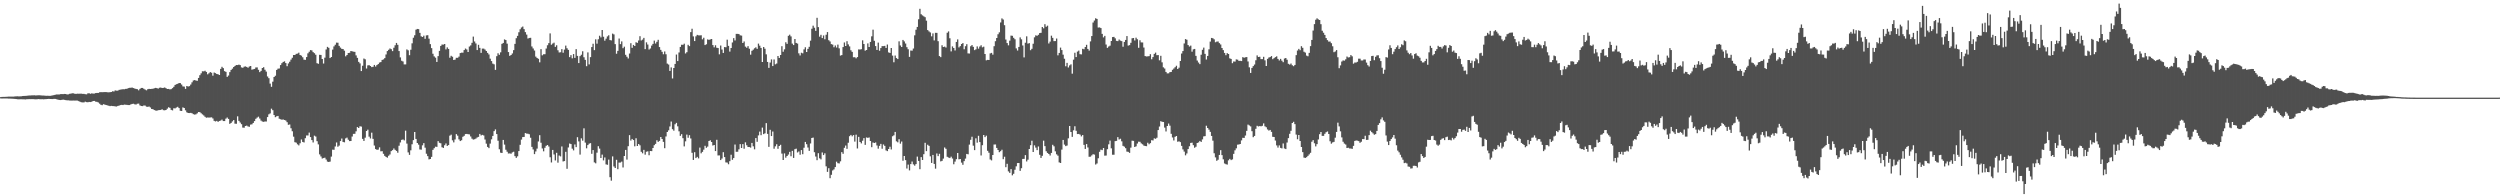 <svg xmlns="http://www.w3.org/2000/svg" width="1920" height="150"><path fill="#4f4f4f" d="M0 74.595h1v1H0zM1 74.423h1v1.241H1zM2 74.375h1v1.231H2zM3 74.398h1v1.206H3zM4 74.366h1v1.241H4zM5 74.306h1v1.337H5zM6 74.208h1v1.527H6zM7 74.21h1v1.518H7zM8 74.203h1v1.552H8zM9 74.167h1v1.664H9zM10 74.194h1v1.68H10zM11 74.048h1v1.95H11zM12 73.977h1v2.108H12zM13 73.956h1v2.257H13zM14 74.014h1v2.25H14zM15 73.977h1v2.271H15zM16 73.94h1v2.291H16zM17 73.741h1v2.527H17zM18 73.659h1v2.648H18zM19 73.643h1v2.724H19zM20 73.583h1v2.669H20zM21 73.437h1v2.731H21zM22 73.315h1v2.802H22zM23 73.297h1v2.863H23zM24 73.19h1v2.966H24zM25 73.238h1v2.918H25zM26 73.178h1v3.053H26zM27 73.304h1v2.98H27zM28 73.238h1v2.982H28zM29 73.185h1v2.905H29zM30 73.169h1v2.992H30zM31 73.281h1v2.934H31zM32 73.384h1v2.781H32zM33 73.363h1v2.932H33zM34 73.492h1v2.717H34zM35 73.583h1v2.545H35zM36 73.547h1v2.467H36zM37 73.588h1v2.321H37zM38 73.643h1v2.374H38zM39 73.439h1v2.618H39zM40 73.27h1v2.811H40zM41 73.011h1v2.93H41zM42 72.768h1v3.202H42zM43 72.544h1v3.708H43zM44 72.56h1v3.983H44zM45 72.556h1v4.173H45zM46 72.279h1v4.587H46zM47 72.231h1v4.479H47zM48 72.274h1v4.227H48zM49 72.148h1v4.534H49zM50 72.171h1v4.754H50zM51 72.549h1v4.491H51zM52 72.441h1v4.614H52zM53 72.057h1v5.127H53zM54 71.892h1v5.37H54zM55 71.649h1v5.637H55zM56 71.658h1v5.564H56zM57 72.015h1v5.235H57zM58 72.086h1v5.148H58zM59 71.944h1v5.342H59zM60 71.992h1v5.676H60zM61 71.917h1v6.283H61zM62 71.935h1v6.613H62zM63 72.102h1v6.532H63zM64 72.095h1v6.53H64zM65 72.35h1v5.729H65zM66 72.45h1v5.969H66zM67 71.665h1v6.853H67zM68 71.622h1v6.667H68zM69 72.015h1v6.372H69zM70 71.661h1v6.448H70zM71 71.869h1v5.679H71zM72 71.832h1v5.66H72zM73 71.466h1v6.612H73zM74 71.363h1v6.846H74zM75 71.363h1v7.352H75zM76 70.839h1v8.773H76zM77 70.743h1v9.721H77zM78 70.827h1v9.991H78zM79 70.779h1v9.27H79zM80 70.695h1v9.65H80zM81 70.704h1v9.915H81zM82 70.873h1v10.073H82zM83 70.889h1v10.307H83zM84 70.823h1v10.703H84zM85 70.651h1v10.68H85zM86 70.084h1v11.392H86zM87 70.267h1v11.243H87zM88 69.443h1v12.291H88zM89 69.649h1v12.193H89zM90 69.653h1v11.689H90zM91 69.022h1v12.094H91zM92 68.825h1v11.891H92zM93 68.639h1v11.9H93zM94 68.523h1v12.165H94zM95 68.543h1v11.813H95zM96 68.246h1v12.19H96zM97 68.188h1v12.367H97zM98 67.703h1v13.008H98zM99 67.454h1v13.257H99zM100 67.378h1v12.824H100zM101 67.25h1v12.566H101zM102 67.657h1v12.003H102zM103 67.999h1v12.108H103zM104 68.294h1v12.003H104zM105 68.5h1v11.192H105zM106 69.363h1v10.227H106zM107 68.273h1v12.687H107zM108 67.545h1v13.882H108zM109 67.557h1v13.964H109zM110 68.214h1v12.776H110zM111 68.829h1v12.287H111zM112 69.356h1v12.58H112zM113 68.488h1v13.566H113zM114 68.241h1v13.571H114zM115 68.344h1v14.179H115zM116 68.246h1v15.441H116zM117 68.166h1v15.711H117zM118 67.779h1v16.727H118zM119 67.486h1v17.386H119zM120 67.708h1v17.343H120zM121 68.051h1v16.606H121zM122 67.378h1v17.155H122zM123 67.2h1v17.221H123zM124 67.6h1v16.333H124zM125 67.461h1v17.192H125zM126 67.152h1v17.569H126zM127 67.719h1v16.766H127zM128 68.344h1v15.132H128zM129 68.317h1v14.049H129zM130 68.683h1v14.159H130zM131 68.429h1v15.933H131zM132 67.676h1v17.132H132zM133 66.662h1v16.498H133zM134 65.238h1v17.995H134zM135 64.657h1v17.926H135zM136 64.38h1v17.642H136zM137 63.757h1v19.251H137zM138 63.853h1v21.245H138zM139 64.936h1v20.318H139zM140 66.36h1v16.134H140zM141 66.511h1v16.443H141zM142 68.269h1v16.452H142zM143 66.062h1v20.201H143zM144 66.451h1v20.35H144zM145 66.156h1v20.673H145zM146 64.897h1v21.792H146zM147 63.238h1v23.726H147zM148 61.805h1v25.892H148zM149 61.469h1v26.537H149zM150 61.858h1v25.965H150zM151 62.048h1v24.981H151zM152 59.859h1v26.182H152zM153 57.751h1v28.366H153zM154 56.312h1v30.68H154zM155 54.726h1v33.129H155zM156 54.808h1v33.861H156zM157 54.337h1v35.388H157zM158 55.227h1v35.184H158zM159 57.065h1v33.145H159zM160 56.28h1v34.017H160zM161 55.367h1v34.859H161zM162 55.863h1v34.246H162zM163 58.099h1v32.866H163zM164 55.689h1v37.137H164zM165 56.17h1v37.125H165zM166 56.85h1v35.969H166zM167 57.056h1v36.53H167zM168 57.621h1v35.232H168zM169 52.892h1v39.718H169zM170 51.324h1v40.519H170zM171 52.304h1v40.677H171zM172 54.611h1v38.386H172zM173 55.215h1v35.905H173zM174 59.038h1v31.238H174zM175 57.983h1v33.376H175zM176 55.421h1v39.696H176zM177 53.719h1v40.712H177zM178 52.737h1v40.515H178zM179 51.469h1v40.73H179zM180 50.652h1v44.346H180zM181 49.94h1v45.145H181zM182 49.988h1v39.361H182zM183 49.622h1v43.188H183zM184 50.013h1v44.086H184zM185 51.755h1v43.632H185zM186 52.057h1v45.944H186zM187 51.226h1v46.878H187zM188 51.018h1v45.77H188zM189 51.425h1v45.04H189zM190 52.009h1v45.122H190zM191 51.054h1v46.347H191zM192 50.713h1v44.99H192zM193 53.503h1v41.968H193zM194 53.194h1v41.195H194zM195 52.959h1v40H195zM196 51.821h1v39.439H196zM197 51.746h1v38.583H197zM198 53.627h1v35.978H198zM199 55.417h1v35.631H199zM200 54.403h1v38.24H200zM201 52.231h1v41.108H201zM202 51.588h1v42.03H202zM203 53.577h1v39.712H203zM204 55h1v38.359H204zM205 58.704h1v31.179H205zM206 60.063h1v27.748H206zM207 64.215h1v22.9H207zM208 66.671h1v16.807H208zM209 62.716h1v21.909H209zM210 59.148h1v29.181H210zM211 58.159h1v31.868H211zM212 53.732h1v35.621H212zM213 52.716h1v36.329H213zM214 52.574h1v38.59H214zM215 49.988h1v41.623H215zM216 48.548h1v43.424H216zM217 47.546h1v44.207H217zM218 47.124h1v45.054H218zM219 48.422h1v44.138H219zM220 50.851h1v42.994H220zM221 48.756h1v47.114H221zM222 47.415h1v48.192H222zM223 45.756h1v52.763H223zM224 44.321h1v56.468H224zM225 42.256h1v62.703H225zM226 42.229h1v67.002H226zM227 41.354h1v68.217H227zM228 41.142h1v69.691H228zM229 40.455h1v71.213H229zM230 42.224h1v67.826H230zM231 42.746h1v64.36H231zM232 43.959h1v65.045H232zM233 45.824h1v63.589H233zM234 46.003h1v60.128H234zM235 43.803h1v60.231H235zM236 40.968h1v63.076H236zM237 39.743h1v62.106H237zM238 38.45h1v66.807H238zM239 38.699h1v68.856H239zM240 40.018h1v69.403H240zM241 40.86h1v63.346H241zM242 42.046h1v62.79H242zM243 48.537h1v59.886H243zM244 49.01h1v61.911H244zM245 42.062h1v76.539H245zM246 42.197h1v77.984H246zM247 45.33h1v76.425H247zM248 48.818h1v72.587H248zM249 44.282h1v76.821H249zM250 37.971h1v84.539H250zM251 35.983h1v88.151H251zM252 36.699h1v87.702H252zM253 44.591h1v79.524H253zM254 43.792h1v76.491H254zM255 38.116h1v76.839H255zM256 35.637h1v79.426H256zM257 34.38h1v78.096H257zM258 32.735h1v76.67H258zM259 32.817h1v79.863H259zM260 35.241h1v76.583H260zM261 36.557h1v71.79H261zM262 37.516h1v68.867H262zM263 37.674h1v71.309H263zM264 38.914h1v70.412H264zM265 43.259h1v63.033H265zM266 42.261h1v63.406H266zM267 40.704h1v66.612H267zM268 40.569h1v67.814H268zM269 39.189h1v69.11H269zM270 39.441h1v65.402H270zM271 39.69h1v63.113H271zM272 39.821h1v62.923H272zM273 42.526h1v58.359H273zM274 44.428h1v53.14H274zM275 47.498h1v50.817H275zM276 48.667h1v48.315H276zM277 54.597h1v42.632H277zM278 50.505h1v56.148H278zM279 44.948h1v63.287H279zM280 45.582h1v60.172H280zM281 52.654h1v47.94H281zM282 50.23h1v49.355H282zM283 50.047h1v54.923H283zM284 50.684h1v55.651H284zM285 51.54h1v50.325H285zM286 51.32h1v55.317H286zM287 49.846h1v61.939H287zM288 51.114h1v63.347H288zM289 49.976h1v65.132H289zM290 49.18h1v65.695H290zM291 48.031h1v65.141H291zM292 47.653h1v68.554H292zM293 46.019h1v70.112H293zM294 45.625h1v72.511H294zM295 44.627h1v75.093H295zM296 41.814h1v78.716H296zM297 39.201h1v81.87H297zM298 38.262h1v81.346H298zM299 37.228h1v81.378H299zM300 37.804h1v78.288H300zM301 39.26h1v76.02H301zM302 36.681h1v77.32H302zM303 34.747h1v80.366H303zM304 32.98h1v82.932H304zM305 34.424h1v82.877H305zM306 39.194h1v72.717H306zM307 44.069h1v65.319H307zM308 46.632h1v60.799H308zM309 47.211h1v59.874H309zM310 49.452h1v58.354H310zM311 49.438h1v50.934H311zM312 37.928h1v72.376H312zM313 38.667h1v78.364H313zM314 42.387h1v76.558H314zM315 38.187h1v77.276H315zM316 33.268h1v77.53H316zM317 28.96h1v78.638H317zM318 27.106h1v74.268H318zM319 22.762h1v83.918H319zM320 22.224h1v87.583H320zM321 22.373h1v88.711H321zM322 25.248h1v89.54H322zM323 27.926h1v87.013H323zM324 28.418h1v83.186H324zM325 27.409h1v82.534H325zM326 29.775h1v83.639H326zM327 27.184h1v90.883H327zM328 27.01h1v92.907H328zM329 29.711h1v92.696H329zM330 33.904h1v88.212H330zM331 36.967h1v83.52H331zM332 41.29h1v73.802H332zM333 43.314h1v70.49H333zM334 44.296h1v68.336H334zM335 47.587h1v65.196H335zM336 43.103h1v65.264H336zM337 39.066h1v70.591H337zM338 35.28h1v74.758H338zM339 34.202h1v78.874H339zM340 34.261h1v79.341H340zM341 33.776h1v77.793H341zM342 37.953h1v72.216H342zM343 36.413h1v75.649H343zM344 37.587h1v73.834H344zM345 44.357h1v59.826H345zM346 42.856h1v60.572H346zM347 43.577h1v64.209H347zM348 46.085h1v63.264H348zM349 45.756h1v61.346H349zM350 44.369h1v58.668H350zM351 44.401h1v59.769H351zM352 43.485h1v63.594H352zM353 40.732h1v67.615H353zM354 40.45h1v67.288H354zM355 40.446h1v64.607H355zM356 38.454h1v65.836H356zM357 37.285h1v65.665H357zM358 37.992h1v64.871H358zM359 39.917h1v63.147H359zM360 35.728h1v67.512H360zM361 34.87h1v69.938H361zM362 32.893h1v73.593H362zM363 28.12h1v79.116H363zM364 31.84h1v75.104H364zM365 33.389h1v73.06H365zM366 38.429h1v67.121H366zM367 34.428h1v70.682H367zM368 36.752h1v66.129H368zM369 40.581h1v63.474H369zM370 37.349h1v66.21H370zM371 37.349h1v66.686H371zM372 38.031h1v69.155H372zM373 39.162h1v71.197H373zM374 40.624h1v72.223H374zM375 41.84h1v71.904H375zM376 45.076h1v65.205H376zM377 46.898h1v60.124H377zM378 48.839h1v55.562H378zM379 49.42h1v51.282H379zM380 53.657h1v45.724H380zM381 43.158h1v59.782H381zM382 40.924h1v67.18H382zM383 42.066h1v72.554H383zM384 40.171h1v77.077H384zM385 33.68h1v83.832H385zM386 32.95h1v74.527H386zM387 30.26h1v80.812H387zM388 30.789h1v84.182H388zM389 33.554h1v82.982H389zM390 39.986h1v77.913H390zM391 42.924h1v74.894H391zM392 42.256h1v75.796H392zM393 41.048h1v75.995H393zM394 38.489h1v78.032H394zM395 33.705h1v86.196H395zM396 29.361h1v91.881H396zM397 27.539h1v92.513H397zM398 24.79h1v91.229H398zM399 22.483h1v88.736H399zM400 21.075h1v86.143H400zM401 20.38h1v84.909H401zM402 22.353h1v82.787H402zM403 24.671h1v77.53H403zM404 26.585h1v76.01H404zM405 29.583h1v73.119H405zM406 29.141h1v73.959H406zM407 29.006h1v76.752H407zM408 35.674h1v77.137H408zM409 37.232h1v77.542H409zM410 38.823h1v79.529H410zM411 43.492h1v72.843H411zM412 44.488h1v69.622H412zM413 45.163h1v63.495H413zM414 47.852h1v55.992H414zM415 37.713h1v71.884H415zM416 42.476h1v71.536H416zM417 41.652h1v74.578H417zM418 41.624h1v71.861H418zM419 37.248h1v74.72H419zM420 34.769h1v76.612H420zM421 33.151h1v79.384H421zM422 25.651h1v95.106H422zM423 34.353h1v90.419H423zM424 33.435h1v81.705H424zM425 32.762h1v85.848H425zM426 36.012h1v87.203H426zM427 34.756h1v82.605H427zM428 38.617h1v86.29H428zM429 40.288h1v79.185H429zM430 40.128h1v79.982H430zM431 37.717h1v74.786H431zM432 40.51h1v83.482H432zM433 38.116h1v85.564H433zM434 35.042h1v81.554H434zM435 37.045h1v92.614H435zM436 38.299h1v74.965H436zM437 43.874h1v66.365H437zM438 42.348h1v68.318H438zM439 44.797h1v69.378H439zM440 41.512h1v73.978H440zM441 44.46h1v66.505H441zM442 37.745h1v75.239H442zM443 42.881h1v62.472H443zM444 48.45h1v60.119H444zM445 43.096h1v75.656H445zM446 42.014h1v64.25H446zM447 39.377h1v68.663H447zM448 44.003h1v54.543H448zM449 45.975h1v63.518H449zM450 50.864h1v63.074H450zM451 40.235h1v71.195H451zM452 49.454h1v60.897H452zM453 43.872h1v66.033H453zM454 36.159h1v81.982H454zM455 33.577h1v81.659H455zM456 38.509h1v86.201H456zM457 30.212h1v95.251H457zM458 33.549h1v83.699H458zM459 30.164h1v82.133H459zM460 27.42h1v86.699H460zM461 28.745h1v92.598H461zM462 23.016h1v95.729H462zM463 28.212h1v94.965H463zM464 31.258h1v89.666H464zM465 29.704h1v96.537H465zM466 27.953h1v98.599H466zM467 27.063h1v95.509H467zM468 30.753h1v105.354H468zM469 31.016h1v107.741H469zM470 25.818h1v94.28H470zM471 26.434h1v101.417H471zM472 33.888h1v95.127H472zM473 41.254h1v81.488H473zM474 39.047h1v90.875H474zM475 29.572h1v95.322H475zM476 33.879h1v90.939H476zM477 31.808h1v92.298H477zM478 37.031h1v91.602H478zM479 35.82h1v84.003H479zM480 42.078h1v73.051H480zM481 43.588h1v78.984H481zM482 44.888h1v67.389H482zM483 41.123h1v62.678H483zM484 33.188h1v74.761H484zM485 36.699h1v69.982H485zM486 34.504h1v73.092H486zM487 35.335h1v77.066H487zM488 32.483h1v73.708H488zM489 32.913h1v79.233H489zM490 31.084h1v79.503H490zM491 27.791h1v83.838H491zM492 31.096h1v85.509H492zM493 30.428h1v87.338H493zM494 29.07h1v86.022H494zM495 37.711h1v81.058H495zM496 32.52h1v84.033H496zM497 34.213h1v82.003H497zM498 38.052h1v81.197H498zM499 37.237h1v78.727H499zM500 35.001h1v81.044H500zM501 33.705h1v79.945H501zM502 31.187h1v80.309H502zM503 33.442h1v77.04H503zM504 32.121h1v75.578H504zM505 30.579h1v78.398H505zM506 36.136h1v72.028H506zM507 38.315h1v66.899H507zM508 39.775h1v66.965H508zM509 41.686h1v67.269H509zM510 39.507h1v74.333H510zM511 41.656h1v63.131H511zM512 48.855h1v52.509H512zM513 49.587h1v50.526H513zM514 54.472h1v42.639H514zM515 51.766h1v41.572H515zM516 60.283h1v38.947H516zM517 52.247h1v48.116H517zM518 49.081h1v46.342H518zM519 41.858h1v52.52H519zM520 46.918h1v50.124H520zM521 40.283h1v60.595H521zM522 36.063h1v68.304H522zM523 34.332h1v68.748H523zM524 34.406h1v71.746H524zM525 33.527h1v78.91H525zM526 41.043h1v67.496H526zM527 40.089h1v63.31H527zM528 34.417h1v71.357H528zM529 35.415h1v68.398H529zM530 24.653h1v81.689H530zM531 22.089h1v95.287H531zM532 27.96h1v94.873H532zM533 31.522h1v85.347H533zM534 27.885h1v93.486H534zM535 26.779h1v93.712H535zM536 27.155h1v94.514H536zM537 27.2h1v86.143H537zM538 27.065h1v90.689H538zM539 30.208h1v86.409H539zM540 28.999h1v85.951H540zM541 34.612h1v77.359H541zM542 34.019h1v79.483H542zM543 30.235h1v82.332H543zM544 30.599h1v77.697H544zM545 30.235h1v77.512H545zM546 29.954h1v79.121H546zM547 34.591h1v77.162H547zM548 36.346h1v75.031H548zM549 34.783h1v81.229H549zM550 36.667h1v70.677H550zM551 36.919h1v82.481H551zM552 41.702h1v77.62H552zM553 34.953h1v87.956H553zM554 38.045h1v83.704H554zM555 40.633h1v76.274H555zM556 36.154h1v84.461H556zM557 36.31h1v88.389H557zM558 30.45h1v94.424H558zM559 35.204h1v90.975H559zM560 39.635h1v84.177H560zM561 36.839h1v82.021H561zM562 32.595h1v90.108H562zM563 29.265h1v92.113H563zM564 31.059h1v79.929H564zM565 26.024h1v90.577H565zM566 26.008h1v90.545H566zM567 26.147h1v88.517H567zM568 27.145h1v83.573H568zM569 27.356h1v86.294H569zM570 33.021h1v77.649H570zM571 31.851h1v82.392H571zM572 35.809h1v73.502H572zM573 36.676h1v74.889H573zM574 35.435h1v77.457H574zM575 37.408h1v75.557H575zM576 41.97h1v71.412H576zM577 39.015h1v70.783H577zM578 38.123h1v74.241H578zM579 37.065h1v77.626H579zM580 36.374h1v69.654H580zM581 37.507h1v71.396H581zM582 33.506h1v70.469H582zM583 35.058h1v66.022H583zM584 36.795h1v67.056H584zM585 47.603h1v50.371H585zM586 36.12h1v66.905H586zM587 37.452h1v64.948H587zM588 41.734h1v52.827H588zM589 47.543h1v55.251H589zM590 52.121h1v60.657H590zM591 47.999h1v51.694H591zM592 45.614h1v58.862H592zM593 50.736h1v50.261H593zM594 45.662h1v68.565H594zM595 49.393h1v62.971H595zM596 48.807h1v61.991H596zM597 43.007h1v71.296H597zM598 44.476h1v67.659H598zM599 42.229h1v68.965H599zM600 35.468h1v82.506H600zM601 39.734h1v83.147H601zM602 37.896h1v79.911H602zM603 32.478h1v88.629H603zM604 33.694h1v86.13H604zM605 27.518h1v91.179H605zM606 26.61h1v90.023H606zM607 27.953h1v92.076H607zM608 33.479h1v82.378H608zM609 34.623h1v86.679H609zM610 29.933h1v84.658H610zM611 32.993h1v81.186H611zM612 33.497h1v83.621H612zM613 40.972h1v75.37H613zM614 42.611h1v76.237H614zM615 40.519h1v74.754H615zM616 40.947h1v77.453H616zM617 37.917h1v75.518H617zM618 36.314h1v72.701H618zM619 39.954h1v70.787H619zM620 37.523h1v75.784H620zM621 35.932h1v79.936H621zM622 31.247h1v78.922H622zM623 22.087h1v83.872H623zM624 19.704h1v85.985H624zM625 21.3h1v95.591H625zM626 23.694h1v96.514H626zM627 13.694h1v109.315H627zM628 20.849h1v96.823H628zM629 28.148h1v93.429H629zM630 26.708h1v95.72H630zM631 29.247h1v87.848H631zM632 27.258h1v91.824H632zM633 30.148h1v87.629H633zM634 26.669h1v101.058H634zM635 24.621h1v107.37H635zM636 30.892h1v98.279H636zM637 31.851h1v104.988H637zM638 33.888h1v100.337H638zM639 34.277h1v96.652H639zM640 36.278h1v93.832H640zM641 34.909h1v93.413H641zM642 36.488h1v87.659H642zM643 34.273h1v91.071H643zM644 37.118h1v88.441H644zM645 42.682h1v81.239H645zM646 42.293h1v74.527H646zM647 36.147h1v81.948H647zM648 32.618h1v80.883H648zM649 35.346h1v76.445H649zM650 31.636h1v82.669H650zM651 34.087h1v75.544H651zM652 35.653h1v68.947H652zM653 38.585h1v65.056H653zM654 39.819h1v64.868H654zM655 44.003h1v59.73H655zM656 43.932h1v64.83H656zM657 44.81h1v58.62H657zM658 43.851h1v70.16H658zM659 37.949h1v67.185H659zM660 38.052h1v71.007H660zM661 37.802h1v72.351H661zM662 30.963h1v77.146H662zM663 33.781h1v72.296H663zM664 38.935h1v72.3H664zM665 38.379h1v67.203H665zM666 33.346h1v72.538H666zM667 36.083h1v69.471H667zM668 32.197h1v76.084H668zM669 27.926h1v85.143H669zM670 22.767h1v86.679H670zM671 31.327h1v78.485H671zM672 35.355h1v74.053H672zM673 38.349h1v73.367H673zM674 32.693h1v81.501H674zM675 38.958h1v73.088H675zM676 36.907h1v73.575H676zM677 35.454h1v78.764H677zM678 35.442h1v75.491H678zM679 35.211h1v76.816H679zM680 36.8h1v78.686H680zM681 34.225h1v81.87H681zM682 40.224h1v74.214H682zM683 40.638h1v72.074H683zM684 36.859h1v77.952H684zM685 42.702h1v61.934H685zM686 47.841h1v56.086H686zM687 42.634h1v58.688H687zM688 44.584h1v63.939H688zM689 45.383h1v63.907H689zM690 31.721h1v75.202H690zM691 34.909h1v75.427H691zM692 36.079h1v72.612H692zM693 30.675h1v92.751H693zM694 31.78h1v88.027H694zM695 33.447h1v89.515H695zM696 36.25h1v93.159H696zM697 37.852h1v88.561H697zM698 43.668h1v87.213H698zM699 38.816h1v87.212H699zM700 38.898h1v85.148H700zM701 37.257h1v89.021H701zM702 27.125h1v100.119H702zM703 22.831h1v103.198H703zM704 20.691h1v99.558H704zM705 14.793h1v108.794H705zM706 6.734h1v123.188H706zM707 10.95h1v109.741H707zM708 11.824h1v111.05H708zM709 12.52h1v105.887H709zM710 13.225h1v96.422H710zM711 15.894h1v100.183H711zM712 23.101h1v88.043H712zM713 24.094h1v87.917H713zM714 24.909h1v95.141H714zM715 27.905h1v97.235H715zM716 25.642h1v93.33H716zM717 31.004h1v94.912H717zM718 25.168h1v104.381H718zM719 25.237h1v92.602H719zM720 31.664h1v88.231H720zM721 43.064h1v75.079H721zM722 43.9h1v80.037H722zM723 34.774h1v88.769H723zM724 36.099h1v85.729H724zM725 35.786h1v77.45H725zM726 36.493h1v77.805H726zM727 25.122h1v95.312H727zM728 24.122h1v96.878H728zM729 29.372h1v92H729zM730 39.457h1v80.886H730zM731 35.637h1v86.13H731zM732 36.855h1v89.288H732zM733 38.736h1v85.368H733zM734 32.192h1v90.053H734zM735 30.279h1v87.201H735zM736 36.422h1v85.931H736zM737 35.454h1v86.672H737zM738 33.808h1v91.094H738zM739 33.08h1v93.468H739zM740 37.836h1v85.896H740zM741 35.479h1v86.308H741zM742 33.943h1v84.285H742zM743 41.027h1v77.494H743zM744 41.107h1v69.961H744zM745 35.527h1v71.865H745zM746 34.634h1v70.359H746zM747 35.999h1v75.896H747zM748 38.525h1v76.787H748zM749 37.894h1v68.345H749zM750 35.63h1v73.914H750zM751 37.399h1v66.919H751zM752 35.726h1v73.406H752zM753 34.779h1v84.637H753zM754 36.358h1v75.154H754zM755 35.831h1v67.851H755zM756 41.453h1v63.864H756zM757 46.337h1v57.858H757zM758 45.966h1v69.854H758zM759 46.062h1v71.222H759zM760 41.032h1v81.424H760zM761 40.597h1v82.607H761zM762 41.991h1v77.068H762zM763 35.502h1v75.507H763zM764 31.657h1v79.272H764zM765 29.194h1v84.424H765zM766 26.31h1v88.899H766zM767 24.82h1v92.051H767zM768 17.235h1v98.874H768zM769 14.14h1v100.869H769zM770 15.022h1v107.251H770zM771 19.354h1v101.014H771zM772 30.359h1v98.032H772zM773 33.085h1v92.728H773zM774 34.827h1v96.816H774zM775 31.242h1v101.543H775zM776 27.34h1v102.538H776zM777 27.496h1v107.139H777zM778 29.011h1v104.452H778zM779 30.141h1v100.238H779zM780 37.184h1v90.55H780zM781 38.832h1v86.427H781zM782 36.04h1v89.133H782zM783 28.704h1v102.538H783zM784 30.208h1v98.977H784zM785 34.93h1v87.132H785zM786 44.078h1v77.913H786zM787 32.799h1v86.329H787zM788 27.926h1v96.07H788zM789 33.511h1v89.117H789zM790 33.147h1v81.302H790zM791 38.578h1v72.923H791zM792 37.454h1v70.639H792zM793 33.598h1v83.143H793zM794 28.649h1v82.991H794zM795 27.125h1v86.242H795zM796 27.512h1v87.805H796zM797 26.729h1v85.779H797zM798 25.399h1v93.472H798zM799 25.166h1v96.148H799zM800 20.73h1v98.929H800zM801 21.737h1v86.292H801zM802 18.562h1v93.682H802zM803 20.547h1v95.637H803zM804 19.691h1v97.741H804zM805 33.36h1v84.919H805zM806 31.959h1v87.505H806zM807 27.413h1v90.018H807zM808 29.07h1v82.161H808zM809 31.577h1v80.824H809zM810 31.517h1v84.706H810zM811 29.615h1v88.894H811zM812 42.492h1v77.064H812zM813 40.661h1v84.049H813zM814 36.536h1v88.659H814zM815 38.454h1v76.448H815zM816 41.965h1v65.507H816zM817 45.092h1v65.976H817zM818 50.876h1v61.353H818zM819 48.273h1v63.523H819zM820 51.805h1v54.459H820zM821 50.228h1v46.523H821zM822 49.409h1v51.962H822zM823 56.596h1v48.533H823zM824 45.815h1v54.278H824zM825 40.514h1v56.434H825zM826 43.81h1v56.66H826zM827 39.642h1v63.323H827zM828 38.882h1v63.98H828zM829 41.604h1v61.778H829zM830 41.787h1v62.957H830zM831 37.484h1v66.258H831zM832 37.834h1v73.44H832zM833 36.095h1v78.306H833zM834 34.389h1v76.244H834zM835 37.603h1v75.64H835zM836 38.887h1v81.513H836zM837 31.799h1v88.496H837zM838 27.683h1v91.641H838zM839 17.294h1v101.133H839zM840 15.749h1v102.98H840zM841 14.049h1v112.321H841zM842 14.529h1v111.032H842zM843 21.156h1v100.389H843zM844 21.057h1v95.521H844zM845 21.554h1v93.408H845zM846 26.035h1v89.27H846zM847 28.702h1v84.967H847zM848 27.548h1v92.019H848zM849 34.206h1v85.23H849zM850 36.752h1v77.821H850zM851 35.733h1v75.136H851zM852 35.085h1v72.877H852zM853 31.464h1v82.444H853zM854 28.455h1v90.394H854zM855 28.331h1v90.497H855zM856 29.425h1v78.949H856zM857 31.403h1v76.802H857zM858 31.583h1v73.721H858zM859 30.343h1v76.754H859zM860 31.19h1v75.34H860zM861 31.572h1v76.969H861zM862 35.893h1v76.125H862zM863 32.201h1v80.446H863zM864 30.65h1v83.159H864zM865 27.706h1v88.732H865zM866 35.028h1v81.605H866zM867 34.678h1v82.71H867zM868 32.888h1v80.503H868zM869 29.384h1v78.656H869zM870 29.173h1v79.032H870zM871 31.071h1v81.82H871zM872 28.931h1v83.465H872zM873 30.16h1v80.052H873zM874 36.703h1v72.113H874zM875 30.92h1v77.972H875zM876 32.563h1v77.578H876zM877 32.602h1v78.224H877zM878 36.5h1v75.296H878zM879 43.082h1v69.039H879zM880 43.355h1v68.901H880zM881 43.279h1v66.349H881zM882 43.108h1v67.681H882zM883 41.643h1v68.26H883zM884 45.538h1v62.124H884zM885 43.831h1v64.047H885zM886 41.368h1v64.866H886zM887 40.418h1v66.164H887zM888 42.371h1v63.426H888zM889 42.293h1v57.583H889zM890 46.326h1v50.877H890zM891 42.87h1v50.192H891zM892 47.857h1v45.669H892zM893 51.734h1v41.939H893zM894 52.645h1v45.377H894zM895 55.238h1v45.75H895zM896 56.353h1v40.435H896zM897 56.332h1v38.558H897zM898 55.399h1v41.126H898zM899 55.227h1v47.512H899zM900 53.6h1v51.975H900zM901 52.657h1v55.205H901zM902 51.622h1v53.429H902zM903 50.5h1v53.944H903zM904 53.016h1v55.844H904zM905 51.945h1v56.61H905zM906 46.861h1v62.321H906zM907 41.112h1v70.911H907zM908 39.21h1v75.53H908zM909 33.394h1v83.017H909zM910 30.025h1v89.261H910zM911 30.51h1v87.372H911zM912 34.607h1v79.886H912zM913 35.712h1v76.601H913zM914 35.037h1v74.758H914zM915 39.706h1v69.881H915zM916 37.873h1v73.648H916zM917 37.598h1v75.871H917zM918 42.908h1v69.799H918zM919 46.488h1v63.33H919zM920 48.019h1v61.367H920zM921 49.244h1v59.007H921zM922 42.052h1v66.947H922zM923 38.26h1v68.775H923zM924 36.541h1v68.192H924zM925 41.384h1v63.181H925zM926 45.733h1v50.812H926zM927 42.957h1v55.324H927zM928 37.88h1v61.716H928zM929 31.931h1v69.359H929zM930 29.15h1v75.227H930zM931 29.366h1v78.679H931zM932 30.212h1v87.478H932zM933 32.471h1v88.405H933zM934 31.927h1v91.584H934zM935 31.847h1v90.824H935zM936 33.131h1v85.864H936zM937 34.165h1v81.163H937zM938 36.859h1v82.291H938zM939 38.521h1v83.843H939zM940 40.677h1v84.869H940zM941 42.4h1v83.706H941zM942 40.807h1v85.61H942zM943 41.476h1v81.641H943zM944 44.806h1v77.185H944zM945 45.236h1v77.721H945zM946 48.525h1v73.887H946zM947 47.221h1v70.964H947zM948 47.296h1v68.139H948zM949 45.625h1v68.3H949zM950 45.84h1v65.283H950zM951 46.754h1v64.214H951zM952 46.699h1v63.88H952zM953 46.921h1v60.929H953zM954 43.879h1v61.939H954zM955 44.353h1v61.561H955zM956 43.998h1v60.096H956zM957 43.808h1v56.704H957zM958 47.209h1v48.473H958zM959 51.702h1v44.653H959zM960 55.998h1v41.074H960zM961 52.16h1v48.622H961zM962 50.8h1v54.587H962zM963 49.56h1v54.852H963zM964 46.289h1v52.639H964zM965 42.551h1v54.085H965zM966 43.776h1v53.362H966zM967 43.597h1v53.223H967zM968 45.426h1v51.572H968zM969 45.419h1v51.211H969zM970 43.604h1v51.16H970zM971 46.353h1v50.655H971zM972 50.668h1v47.059H972zM973 45.19h1v54.234H973zM974 44.186h1v56.139H974zM975 43.81h1v55.981H975zM976 43.037h1v58.254H976zM977 45.474h1v59.588H977zM978 44.655h1v60.554H978zM979 43.884h1v64.054H979zM980 43.254h1v68.407H980zM981 45.248h1v68.087H981zM982 46.44h1v65.205H982zM983 45.206h1v68.332H983zM984 46.584h1v67.395H984zM985 47.749h1v62.424H985zM986 44.941h1v69.078H986zM987 44.563h1v69.925H987zM988 45.889h1v63.6H988zM989 48.994h1v57.073H989zM990 49.61h1v53.133H990zM991 48.791h1v51.673H991zM992 50.143h1v44.319H992zM993 50.86h1v42.692H993zM994 49.864h1v45.477H994zM995 42.348h1v61.032H995zM996 38.805h1v68.135H996zM997 37.555h1v66.15H997zM998 38.569h1v69.718H998zM999 35.468h1v77.43H999zM1000 36.697h1v80.119H1000zM1001 39.743h1v81.312H1001zM1002 40.402h1v80.895H1002zM1003 42.725h1v78.027H1003zM1004 43.19h1v76.521H1004zM1005 40.59h1v77.972H1005zM1006 35.422h1v81.943H1006zM1007 30.645h1v78.212H1007zM1008 23.451h1v84.177H1008zM1009 18.553h1v91.476H1009zM1010 15.141h1v97.271H1010zM1011 14.079h1v96.619H1011zM1012 14.902h1v92.22H1012zM1013 15.381h1v87.708H1013zM1014 18.606h1v82.776H1014zM1015 23.618h1v80.734H1015zM1016 25.156h1v79.185H1016zM1017 26.811h1v75.967H1017zM1018 29.21h1v72.307H1018zM1019 30.821h1v70.165H1019zM1020 31.95h1v70.94H1020zM1021 31.904h1v76.589H1021zM1022 33.188h1v77.164H1022zM1023 35.538h1v73.831H1023zM1024 40.089h1v68.876H1024zM1025 39.519h1v66.187H1025zM1026 38.466h1v62.868H1026zM1027 43.959h1v50.256H1027zM1028 52.354h1v44.731H1028zM1029 50.251h1v50.595H1029zM1030 47.26h1v58.247H1030zM1031 46.39h1v62.47H1031zM1032 46.587h1v63.678H1032zM1033 45.582h1v65.427H1033zM1034 43.405h1v70.277H1034zM1035 44.158h1v69.288H1035zM1036 43.943h1v70.073H1036zM1037 42.295h1v71.765H1037zM1038 43.282h1v71.028H1038zM1039 48.898h1v63.14H1039zM1040 47.999h1v60.25H1040zM1041 48.051h1v59.822H1041zM1042 47.463h1v60.549H1042zM1043 45.039h1v63.351H1043zM1044 45.055h1v64.608H1044zM1045 46.461h1v62.413H1045zM1046 46.433h1v60.371H1046zM1047 45.692h1v61.183H1047zM1048 45.712h1v58.542H1048zM1049 48.083h1v59.405H1049zM1050 50.061h1v57.324H1050zM1051 51.109h1v52.655H1051zM1052 46.779h1v53.561H1052zM1053 43.039h1v58.432H1053zM1054 42.856h1v59.586H1054zM1055 46.225h1v57.258H1055zM1056 43.604h1v59.432H1056zM1057 42.542h1v58.004H1057zM1058 42.462h1v53.479H1058zM1059 44.721h1v49.867H1059zM1060 46.914h1v44.74H1060zM1061 52.036h1v38.121H1061zM1062 56.63h1v35.843H1062zM1063 53.577h1v39.95H1063zM1064 43.884h1v60.133H1064zM1065 44.257h1v64.488H1065zM1066 37.965h1v73.461H1066zM1067 34.783h1v73.504H1067zM1068 36.834h1v69.986H1068zM1069 41.636h1v63.9H1069zM1070 39.69h1v64.003H1070zM1071 37.667h1v68.835H1071zM1072 36.234h1v75.342H1072zM1073 34.854h1v80.787H1073zM1074 37.614h1v79.352H1074zM1075 36.278h1v82.561H1075zM1076 33.987h1v86.917H1076zM1077 34.726h1v87.94H1077zM1078 31.048h1v94.232H1078zM1079 31.675h1v93.294H1079zM1080 38.692h1v86.851H1080zM1081 40.514h1v87.38H1081zM1082 41.611h1v86.517H1082zM1083 40.764h1v88.693H1083zM1084 42.586h1v86.675H1084zM1085 45.055h1v82.294H1085zM1086 41.517h1v85.78H1086zM1087 40.899h1v86.585H1087zM1088 42.705h1v85.951H1088zM1089 43.204h1v81.527H1089zM1090 44.328h1v79.918H1090zM1091 46.754h1v71.584H1091zM1092 47.98h1v71.953H1092zM1093 47.939h1v73.418H1093zM1094 46.85h1v73.665H1094zM1095 45.184h1v67.45H1095zM1096 49.734h1v57.562H1096zM1097 40.185h1v67.32H1097zM1098 35.165h1v72.282H1098zM1099 36.806h1v67.727H1099zM1100 42.499h1v61.788H1100zM1101 41.517h1v65.983H1101zM1102 39.102h1v68.812H1102zM1103 37.749h1v73.314H1103zM1104 35.172h1v76.764H1104zM1105 36.031h1v75.042H1105zM1106 36.015h1v71.389H1106zM1107 37.285h1v69.224H1107zM1108 35.653h1v70.474H1108zM1109 34.65h1v72.994H1109zM1110 34.962h1v70.387H1110zM1111 40.187h1v64.788H1111zM1112 36.72h1v70.856H1112zM1113 34.634h1v72.726H1113zM1114 35.335h1v72.506H1114zM1115 39.727h1v66.095H1115zM1116 38.795h1v68.29H1116zM1117 40.462h1v65.555H1117zM1118 40.762h1v63.886H1118zM1119 45.206h1v56.642H1119zM1120 43.22h1v55.864H1120zM1121 45.145h1v53.95H1121zM1122 49.281h1v51.902H1122zM1123 51.237h1v48.526H1123zM1124 54.3h1v45.209H1124zM1125 54.185h1v46.299H1125zM1126 57.024h1v40.366H1126zM1127 46.083h1v55.31H1127zM1128 46.163h1v52.09H1128zM1129 48.413h1v51.808H1129zM1130 46.587h1v42.854H1130zM1131 52.057h1v36.864H1131zM1132 46.989h1v46.64H1132zM1133 44.767h1v50.387H1133zM1134 45.676h1v50.103H1134zM1135 48.564h1v52.664H1135zM1136 40.968h1v64.296H1136zM1137 40.53h1v65.175H1137zM1138 42.78h1v69.652H1138zM1139 34.321h1v77.908H1139zM1140 27.766h1v78.851H1140zM1141 27.349h1v80.135H1141zM1142 25.259h1v90.348H1142zM1143 26.418h1v91.289H1143zM1144 23.728h1v98.798H1144zM1145 27.468h1v93.644H1145zM1146 27.232h1v89.055H1146zM1147 24.001h1v90.352H1147zM1148 23.149h1v91.989H1148zM1149 24.33h1v90.261H1149zM1150 25.71h1v85.727H1150zM1151 27.214h1v85.386H1151zM1152 27.491h1v82.11H1152zM1153 30.279h1v83.685H1153zM1154 31.604h1v81.046H1154zM1155 30.547h1v78.549H1155zM1156 28.12h1v80.075H1156zM1157 26.266h1v77.844H1157zM1158 25.825h1v75.971H1158zM1159 25.209h1v77.228H1159zM1160 25.017h1v78.191H1160zM1161 24.962h1v75.507H1161zM1162 27.761h1v75.894H1162zM1163 30.009h1v75.965H1163zM1164 32.584h1v74.323H1164zM1165 35.426h1v72.703H1165zM1166 31.771h1v74.063H1166zM1167 33.991h1v72.678H1167zM1168 34.341h1v75.422H1168zM1169 30.492h1v80.087H1169zM1170 28.379h1v82.955H1170zM1171 31.055h1v82.042H1171zM1172 30.666h1v81.54H1172zM1173 29.707h1v77.77H1173zM1174 30.462h1v80.32H1174zM1175 31.776h1v76.516H1175zM1176 36.198h1v69.567H1176zM1177 36.234h1v69.281H1177zM1178 34.3h1v69.673H1178zM1179 36.25h1v69.524H1179zM1180 34.353h1v73.55H1180zM1181 33.085h1v73.726H1181zM1182 34.067h1v72.801H1182zM1183 34.845h1v73.953H1183zM1184 37.093h1v74.147H1184zM1185 34.607h1v81.476H1185zM1186 31.707h1v83.127H1186zM1187 35.69h1v75.708H1187zM1188 40.125h1v71.337H1188zM1189 42.542h1v69.858H1189zM1190 47.724h1v59.183H1190zM1191 47.772h1v61.22H1191zM1192 46.131h1v61.891H1192zM1193 42.673h1v62.147H1193zM1194 43.14h1v61.06H1194zM1195 46.452h1v54.218H1195zM1196 48.724h1v52.765H1196zM1197 48.452h1v51.582H1197zM1198 53.883h1v40.602H1198zM1199 57.692h1v35.608H1199zM1200 53.334h1v48.08H1200zM1201 50.832h1v51.039H1201zM1202 53.142h1v43.081H1202zM1203 51.723h1v44.115H1203zM1204 49.821h1v48.022H1204zM1205 50.045h1v49.906H1205zM1206 47.102h1v59.277H1206zM1207 47.065h1v57.217H1207zM1208 47.351h1v55.956H1208zM1209 49.409h1v55.315H1209zM1210 49.173h1v58.1H1210zM1211 47.797h1v62.184H1211zM1212 46.294h1v64.344H1212zM1213 38.411h1v75.45H1213zM1214 36.433h1v78.107H1214zM1215 35.529h1v78.972H1215zM1216 26.859h1v88.366H1216zM1217 32.261h1v80.343H1217zM1218 31.155h1v83.298H1218zM1219 25.026h1v91.515H1219zM1220 27.475h1v83.944H1220zM1221 34.806h1v76.704H1221zM1222 35.232h1v79.103H1222zM1223 34.25h1v82.113H1223zM1224 41.048h1v72.149H1224zM1225 37.738h1v75.212H1225zM1226 40.228h1v67.105H1226zM1227 43.314h1v66.246H1227zM1228 47.319h1v61.74H1228zM1229 40.597h1v62.918H1229zM1230 38.132h1v65.097H1230zM1231 37.701h1v64.536H1231zM1232 42.73h1v57.233H1232zM1233 42.531h1v57.285H1233zM1234 43.808h1v58.771H1234zM1235 36.747h1v67.104H1235zM1236 32.03h1v72.909H1236zM1237 34.513h1v76.065H1237zM1238 39.516h1v72.222H1238zM1239 39.459h1v84.418H1239zM1240 37.921h1v83.417H1240zM1241 35.012h1v89.822H1241zM1242 39.626h1v81.337H1242zM1243 39.578h1v77.141H1243zM1244 40.716h1v77.67H1244zM1245 44.719h1v71.861H1245zM1246 48.802h1v70.041H1246zM1247 48.1h1v68.464H1247zM1248 47.141h1v69.33H1248zM1249 46.967h1v68.767H1249zM1250 46.074h1v70.293H1250zM1251 47.06h1v65.136H1251zM1252 46.468h1v68.105H1252zM1253 45.287h1v67.091H1253zM1254 47.697h1v60.218H1254zM1255 50.661h1v56.104H1255zM1256 50.995h1v56.258H1256zM1257 52.343h1v52.046H1257zM1258 50.931h1v52.133H1258zM1259 46.477h1v54.079H1259zM1260 50.246h1v49.581H1260zM1261 49.757h1v48.002H1261zM1262 50.409h1v46.303H1262zM1263 50.123h1v43.822H1263zM1264 47.697h1v46.324H1264zM1265 53.352h1v44.038H1265zM1266 55.577h1v37.842H1266zM1267 55.799h1v38.508H1267zM1268 57.152h1v39.796H1268zM1269 48.338h1v49.771H1269zM1270 50.251h1v44.91H1270zM1271 46.282h1v50.323H1271zM1272 49.626h1v46.02H1272zM1273 42.002h1v55.642H1273zM1274 46.799h1v47.713H1274zM1275 49.345h1v41.341H1275zM1276 50.601h1v38.81H1276zM1277 48.333h1v50.966H1277zM1278 49.809h1v50.174H1278zM1279 47.916h1v50.959H1279zM1280 42.702h1v60.657H1280zM1281 44.312h1v62.364H1281zM1282 36.962h1v65.653H1282zM1283 38.466h1v59.022H1283zM1284 55.227h1v45.519H1284zM1285 53.254h1v48.434H1285zM1286 48.278h1v54.683H1286zM1287 53.249h1v45.814H1287zM1288 51.437h1v50.51H1288zM1289 50.693h1v51.508H1289zM1290 50.228h1v51.115H1290zM1291 51.102h1v50.888H1291zM1292 47.081h1v56.285H1292zM1293 56.431h1v43.058H1293zM1294 55.167h1v49.76H1294zM1295 55.378h1v49.519H1295zM1296 56.85h1v41.82H1296zM1297 57.415h1v32.737H1297zM1298 56.305h1v32.467H1298zM1299 54.824h1v38.993H1299zM1300 51.913h1v46.427H1300zM1301 49.814h1v47.439H1301zM1302 52.155h1v47.359H1302zM1303 49.448h1v52.866H1303zM1304 46.994h1v52.563H1304zM1305 49.786h1v50.446H1305zM1306 47.912h1v50.961H1306zM1307 49.21h1v48.279H1307zM1308 54.096h1v47.192H1308zM1309 53.032h1v43.884H1309zM1310 52.467h1v43.39H1310zM1311 52.068h1v46.368H1311zM1312 51.775h1v47.034H1312zM1313 51.357h1v46.761H1313zM1314 48.862h1v55.036H1314zM1315 42.828h1v56.832H1315zM1316 41.858h1v55.905H1316zM1317 37.743h1v63.369H1317zM1318 34.27h1v65.035H1318zM1319 34.122h1v64.298H1319zM1320 33.76h1v63.939H1320zM1321 34.364h1v62.357H1321zM1322 38.052h1v56.299H1322zM1323 39.603h1v55.601H1323zM1324 44.46h1v51.902H1324zM1325 38.557h1v59.018H1325zM1326 41.096h1v59.389H1326zM1327 44.435h1v52.966H1327zM1328 44.403h1v55.248H1328zM1329 42.096h1v60.007H1329zM1330 46.694h1v49.446H1330zM1331 48.708h1v46.127H1331zM1332 49.276h1v44.994H1332zM1333 50.514h1v39.151H1333zM1334 54.256h1v37.409H1334zM1335 54.494h1v38.901H1335zM1336 53.169h1v48.471H1336zM1337 54.499h1v49.847H1337zM1338 58.333h1v46.581H1338zM1339 55.609h1v52.539H1339zM1340 53.755h1v54.619H1340zM1341 51.814h1v52.827H1341zM1342 50.517h1v56.736H1342zM1343 45.566h1v70.021H1343zM1344 44.007h1v66.663H1344zM1345 48.013h1v58.437H1345zM1346 48.484h1v55.459H1346zM1347 49.551h1v53.264H1347zM1348 51.018h1v50.941H1348zM1349 49.809h1v56.409H1349zM1350 47.889h1v62.149H1350zM1351 47.626h1v61.93H1351zM1352 46.786h1v56.704H1352zM1353 46.77h1v54.672H1353zM1354 45.6h1v58.327H1354zM1355 52.256h1v53.218H1355zM1356 53.059h1v47.75H1356zM1357 48.164h1v56.597H1357zM1358 45.275h1v59.517H1358zM1359 42.515h1v63.049H1359zM1360 41.155h1v62.394H1360zM1361 37.065h1v65.438H1361zM1362 40.498h1v63.728H1362zM1363 40.578h1v61.634H1363zM1364 46.603h1v55.976H1364zM1365 45.582h1v52.344H1365zM1366 43.95h1v51.192H1366zM1367 44.753h1v52.213H1367zM1368 49.26h1v49.199H1368zM1369 45.804h1v57.038H1369zM1370 44.536h1v57.265H1370zM1371 39.443h1v62.639H1371zM1372 37.576h1v67.024H1372zM1373 40.697h1v64.216H1373zM1374 38.516h1v70.201H1374zM1375 36.806h1v69.238H1375zM1376 42.913h1v62.758H1376zM1377 39.091h1v69.13H1377zM1378 40.343h1v75.049H1378zM1379 36.967h1v82.982H1379zM1380 32.865h1v90.57H1380zM1381 25.156h1v102.905H1381zM1382 21.371h1v107.178H1382zM1383 18.8h1v113.957H1383zM1384 21.485h1v113.603H1384zM1385 28.51h1v108.336H1385zM1386 28.203h1v106.166H1386zM1387 31.796h1v104.534H1387zM1388 33.648h1v103.434H1388zM1389 33.037h1v102.108H1389zM1390 37.232h1v93.015H1390zM1391 37.209h1v94.832H1391zM1392 36.417h1v96.093H1392zM1393 36.056h1v92.298H1393zM1394 37.077h1v94.551H1394zM1395 37.971h1v95.729H1395zM1396 41.425h1v92.976H1396zM1397 41.686h1v88.98H1397zM1398 38.757h1v81.973H1398zM1399 41.901h1v72.17H1399zM1400 41.954h1v71.353H1400zM1401 44.38h1v68.009H1401zM1402 44.897h1v66.496H1402zM1403 38.8h1v65.589H1403zM1404 38.839h1v71.703H1404zM1405 35.479h1v79.38H1405zM1406 34.779h1v80.295H1406zM1407 33.453h1v75.164H1407zM1408 33.506h1v77.111H1408zM1409 32.934h1v80.417H1409zM1410 37.955h1v81.298H1410zM1411 36.484h1v85.514H1411zM1412 37.312h1v83.465H1412zM1413 36.864h1v78.846H1413zM1414 36.676h1v77.881H1414zM1415 38.164h1v75.892H1415zM1416 36.742h1v81.696H1416zM1417 35.685h1v83.768H1417zM1418 33.907h1v83.008H1418zM1419 34.062h1v85.033H1419zM1420 25.678h1v89.554H1420zM1421 24.461h1v93.985H1421zM1422 25.786h1v89.805H1422zM1423 22.476h1v90.43H1423zM1424 25.797h1v84.996H1424zM1425 23.181h1v90.35H1425zM1426 31.625h1v85.493H1426zM1427 23.273h1v93.586H1427zM1428 23.808h1v91.52H1428zM1429 28.796h1v88.86H1429zM1430 32.018h1v76.294H1430zM1431 39.576h1v75.775H1431zM1432 28.32h1v94.152H1432zM1433 30.057h1v78.144H1433zM1434 36.795h1v68.995H1434zM1435 32.639h1v72.117H1435zM1436 48.818h1v49.709H1436zM1437 47.518h1v52.055H1437zM1438 36.779h1v72.834H1438zM1439 39.814h1v74.754H1439zM1440 36.8h1v69.245H1440zM1441 32.359h1v75.296H1441zM1442 33.295h1v84.841H1442zM1443 28.912h1v92.083H1443zM1444 33.648h1v91.655H1444zM1445 32.357h1v85.862H1445zM1446 22.362h1v100.584H1446zM1447 27.818h1v100.094H1447zM1448 25.969h1v93.747H1448zM1449 22.137h1v94.548H1449zM1450 24.289h1v100.739H1450zM1451 26.747h1v95.283H1451zM1452 23.943h1v109.304H1452zM1453 18.503h1v109.247H1453zM1454 15.5h1v107.075H1454zM1455 21.494h1v105.553H1455zM1456 26.186h1v100.27H1456zM1457 21.996h1v102.083H1457zM1458 27.448h1v95.278H1458zM1459 18.945h1v115.642H1459zM1460 20.249h1v101.673H1460zM1461 26.255h1v89.844H1461zM1462 27.786h1v94.056H1462zM1463 29.668h1v84.562H1463zM1464 22.838h1v89.995H1464zM1465 15.651h1v96.436H1465zM1466 26.363h1v93.266H1466zM1467 30.006h1v86.308H1467zM1468 28.629h1v86.267H1468zM1469 25.257h1v86.328H1469zM1470 30.036h1v93.708H1470zM1471 34.206h1v83.472H1471zM1472 23.696h1v112.928H1472zM1473 33.588h1v92.397H1473zM1474 16.924h1v107.892H1474zM1475 21.194h1v107.024H1475zM1476 4.525h1v121.945H1476zM1477 10.719h1v116.713H1477zM1478 28.159h1v95.351H1478zM1479 12.17h1v111.65H1479zM1480 23.495h1v101.785H1480zM1481 24.767h1v100.847H1481zM1482 20.082h1v96.177H1482zM1483 23.872h1v92.389H1483zM1484 22.465h1v97.951H1484zM1485 16.207h1v102.847H1485zM1486 15.42h1v108.194H1486zM1487 25.749h1v98.878H1487zM1488 17.329h1v107.569H1488zM1489 13.866h1v105.328H1489zM1490 17.931h1v100.982H1490zM1491 28.645h1v93.735H1491zM1492 34.241h1v89.277H1492zM1493 28.132h1v99.73H1493zM1494 26.093h1v99.469H1494zM1495 23.701h1v100.327H1495zM1496 31.49h1v95.528H1496zM1497 36.823h1v87.411H1497zM1498 35.646h1v87.489H1498zM1499 20.618h1v105.2H1499zM1500 24.751h1v93.726H1500zM1501 37.205h1v86.457H1501zM1502 34.209h1v77.336H1502zM1503 37.598h1v81.332H1503zM1504 38.008h1v82.424H1504zM1505 45.216h1v54.747H1505zM1506 39.958h1v87.494H1506zM1507 50.839h1v53.372H1507zM1508 43.215h1v65.292H1508zM1509 41.155h1v65.832H1509zM1510 38.095h1v73.307H1510zM1511 41.874h1v73.438H1511zM1512 31.597h1v89.096H1512zM1513 24.046h1v92.435H1513zM1514 33.82h1v87.675H1514zM1515 30.157h1v84.021H1515zM1516 38.397h1v83.461H1516zM1517 31.879h1v85.498H1517zM1518 28.342h1v97.768H1518zM1519 26.855h1v107.068H1519zM1520 27.399h1v99.078H1520zM1521 27.345h1v98.226H1521zM1522 18.006h1v114.53H1522zM1523 24.509h1v101.479H1523zM1524 17.484h1v114.871H1524zM1525 24.742h1v104.594H1525zM1526 10.087h1v122.014H1526zM1527 19.572h1v112.669H1527zM1528 11.128h1v116.654H1528zM1529 28.764h1v106.791H1529zM1530 26.736h1v110.108H1530zM1531 34.543h1v94.111H1531zM1532 27.635h1v93.479H1532zM1533 33.943h1v85.967H1533zM1534 34.994h1v97.437H1534zM1535 34.751h1v88.496H1535zM1536 20.707h1v97.736H1536zM1537 29.301h1v94.097H1537zM1538 36.353h1v86.599H1538zM1539 24.358h1v96.166H1539zM1540 35.863h1v97.022H1540zM1541 23.49h1v98.599H1541zM1542 13.312h1v106.049H1542zM1543 8.141h1v111.824H1543zM1544 20.622h1v98.981H1544zM1545 20.46h1v104.557H1545zM1546 13.79h1v118.64H1546zM1547 16.283h1v114.74H1547zM1548 24.028h1v115.464H1548zM1549 16.486h1v111.133H1549zM1550 18.169h1v120.794H1550zM1551 11.609h1v123.564H1551zM1552 15.855h1v119.286H1552zM1553 24.696h1v114.525H1553zM1554 28.718h1v120.312H1554zM1555 23.318h1v118.016H1555zM1556 28.693h1v100.06H1556zM1557 32.236h1v96.21H1557zM1558 35.435h1v95.791H1558zM1559 18.649h1v116.873H1559zM1560 24.497h1v113.456H1560zM1561 33.128h1v92.362H1561zM1562 33.625h1v94.727H1562zM1563 29.885h1v95.578H1563zM1564 38.482h1v84.017H1564zM1565 33.783h1v91.518H1565zM1566 36.692h1v89.792H1566zM1567 19.123h1v102.394H1567zM1568 30.583h1v84.243H1568zM1569 34.989h1v80.179H1569zM1570 36.305h1v74.159H1570zM1571 39.519h1v70.387H1571zM1572 36.246h1v64.93H1572zM1573 42.519h1v65.1H1573zM1574 42.828h1v73.049H1574zM1575 31.599h1v88.334H1575zM1576 42.245h1v76.775H1576zM1577 39.317h1v81.245H1577zM1578 33.845h1v76.022H1578zM1579 31.194h1v82.49H1579zM1580 33.279h1v78.437H1580zM1581 31.561h1v71.922H1581zM1582 20.686h1v86.786H1582zM1583 35.786h1v75.99H1583zM1584 39.619h1v72.49H1584zM1585 37.818h1v75.731H1585zM1586 34.827h1v86.91H1586zM1587 25.694h1v89.384H1587zM1588 26.024h1v92.387H1588zM1589 22.799h1v91.197H1589zM1590 24.902h1v94.955H1590zM1591 25.733h1v90.032H1591zM1592 27.674h1v92.495H1592zM1593 25.344h1v95.111H1593zM1594 31.565h1v88.412H1594zM1595 30.082h1v90.755H1595zM1596 24.477h1v88.933H1596zM1597 33.398h1v78.485H1597zM1598 27.393h1v84.829H1598zM1599 30.702h1v82.934H1599zM1600 34.953h1v85.113H1600zM1601 42.693h1v72.461H1601zM1602 42.897h1v76.922H1602zM1603 38.908h1v77.622H1603zM1604 39.576h1v73.994H1604zM1605 42.4h1v65.287H1605zM1606 29.851h1v81.025H1606zM1607 30.515h1v78.768H1607zM1608 41.615h1v67.993H1608zM1609 40.05h1v61.913H1609zM1610 31.474h1v77.052H1610zM1611 32.062h1v78.78H1611zM1612 29.29h1v84.102H1612zM1613 19.064h1v106.876H1613zM1614 26.093h1v96.368H1614zM1615 31.265h1v103.326H1615zM1616 30.741h1v99.435H1616zM1617 32.59h1v101.17H1617zM1618 30.173h1v95.123H1618zM1619 30.508h1v93.992H1619zM1620 24.454h1v96.69H1620zM1621 18.034h1v102.703H1621zM1622 22.314h1v101.49H1622zM1623 19.421h1v91.606H1623zM1624 12.655h1v106.221H1624zM1625 8.782h1v107.095H1625zM1626 10.659h1v100.405H1626zM1627 2.76h1v112.636H1627zM1628 6.049h1v103.726H1628zM1629 18.494h1v91.135H1629zM1630 22.401h1v84.845H1630zM1631 22.293h1v84.216H1631zM1632 23.183h1v80.121H1632zM1633 25.976h1v81.465H1633zM1634 29.521h1v80.517H1634zM1635 28.633h1v76.182H1635zM1636 33.053h1v73.364H1636zM1637 34.003h1v73.486H1637zM1638 37.592h1v74.26H1638zM1639 42.355h1v64.832H1639zM1640 41.533h1v62.032H1640zM1641 46.591h1v51.22H1641zM1642 45.335h1v54.683H1642zM1643 39.411h1v64.182H1643zM1644 41.19h1v61.767H1644zM1645 44.019h1v60.522H1645zM1646 44.158h1v65.951H1646zM1647 40.633h1v71.767H1647zM1648 43.211h1v68.954H1648zM1649 45.824h1v65.308H1649zM1650 43.286h1v68.322H1650zM1651 43.597h1v68.425H1651zM1652 44.614h1v68.522H1652zM1653 45.236h1v68.641H1653zM1654 46.202h1v67.622H1654zM1655 46.882h1v65.768H1655zM1656 46.115h1v67.137H1656zM1657 45.82h1v68.226H1657zM1658 45.486h1v69.755H1658zM1659 46.52h1v65.729H1659zM1660 47.287h1v65.351H1660zM1661 47.71h1v64.196H1661zM1662 50.533h1v57.794H1662zM1663 51.668h1v55.081H1663zM1664 51.405h1v51.962H1664zM1665 52.634h1v50.916H1665zM1666 51.492h1v52.268H1666zM1667 50.606h1v51.799H1667zM1668 51.022h1v49.998H1668zM1669 48.315h1v51.911H1669zM1670 43.469h1v55.347H1670zM1671 44.538h1v54.378H1671zM1672 51.778h1v47.661H1672zM1673 51.636h1v44.543H1673zM1674 52.661h1v40.062H1674zM1675 54.062h1v37.874H1675zM1676 55.946h1v36.615H1676zM1677 57.987h1v36.267H1677zM1678 54.916h1v43.269H1678zM1679 52.398h1v48.483H1679zM1680 46.724h1v58.716H1680zM1681 41.755h1v65.605H1681zM1682 42.538h1v64.509H1682zM1683 48.468h1v56.466H1683zM1684 48.116h1v52.992H1684zM1685 43.016h1v56.509H1685zM1686 40.45h1v59.297H1686zM1687 38.713h1v63.358H1687zM1688 38.956h1v65.278H1688zM1689 40.029h1v66.097H1689zM1690 40.812h1v66.645H1690zM1691 44.829h1v63.955H1691zM1692 43.066h1v65.841H1692zM1693 42.654h1v65.892H1693zM1694 44.09h1v65.303H1694zM1695 45.582h1v65.173H1695zM1696 47.694h1v63.136H1696zM1697 49.544h1v61.46H1697zM1698 50.306h1v60.449H1698zM1699 53.989h1v57.37H1699zM1700 55.115h1v55.221H1700zM1701 48.521h1v62.117H1701zM1702 45.49h1v65.757H1702zM1703 46.083h1v66.722H1703zM1704 53.535h1v58.913H1704zM1705 52.808h1v56.267H1705zM1706 50.18h1v54.507H1706zM1707 50.743h1v50.044H1707zM1708 51.993h1v46.564H1708zM1709 53.913h1v40.229H1709zM1710 52.185h1v38.725H1710zM1711 52.025h1v42.284H1711zM1712 50.958h1v47.004H1712zM1713 50.052h1v48.391H1713zM1714 49.484h1v44.214H1714zM1715 48.891h1v47.098H1715zM1716 49.141h1v46.974H1716zM1717 49.347h1v47.1H1717zM1718 49.562h1v48.933H1718zM1719 49.864h1v49.236H1719zM1720 50.439h1v48.705H1720zM1721 51.048h1v47.551H1721zM1722 53.158h1v42.74H1722zM1723 53.071h1v43.033H1723zM1724 52.705h1v42.886H1724zM1725 53.652h1v40.359H1725zM1726 53.357h1v40.11H1726zM1727 53.215h1v40.185H1727zM1728 53.071h1v39.155H1728zM1729 52.931h1v38.407H1729zM1730 52.968h1v37.722H1730zM1731 54.543h1v34.896H1731zM1732 56.101h1v32.971H1732zM1733 57.271h1v30.62H1733zM1734 58.866h1v30.314H1734zM1735 58.463h1v31.877H1735zM1736 59.022h1v31.522H1736zM1737 59.299h1v30.231H1737zM1738 61.141h1v27.402H1738zM1739 62.441h1v24.459H1739zM1740 64.606h1v20.904H1740zM1741 65.973h1v16.285H1741zM1742 65.923h1v17.62H1742zM1743 65.067h1v18.194H1743zM1744 64.831h1v16.871H1744zM1745 60.21h1v22.943H1745zM1746 63.663h1v22.763H1746zM1747 62.054h1v24.667H1747zM1748 60.919h1v23.996H1748zM1749 60.049h1v25.798H1749zM1750 60.017h1v27.02H1750zM1751 60.283h1v28.073H1751zM1752 61.368h1v27.917H1752zM1753 62.256h1v27.938H1753zM1754 61.583h1v27.402H1754zM1755 60.869h1v25.017H1755zM1756 59.983h1v27.178H1756zM1757 59.656h1v29.165H1757zM1758 58.234h1v33.184H1758zM1759 57.532h1v33.935H1759zM1760 58.596h1v32.449H1760zM1761 58.667h1v32.236H1761zM1762 58.882h1v30.771H1762zM1763 59.766h1v27.633H1763zM1764 60.658h1v26.505H1764zM1765 60.926h1v25.969H1765zM1766 61.878h1v24.951H1766zM1767 62.357h1v22.813H1767zM1768 62.414h1v22.774H1768zM1769 61.755h1v24.008H1769zM1770 61.51h1v23.603H1770zM1771 63.162h1v20.716H1771zM1772 63.519h1v19.064H1772zM1773 63.975h1v20.298H1773zM1774 64.423h1v20.451H1774zM1775 65.002h1v19.583H1775zM1776 65.378h1v16.345H1776zM1777 66.023h1v16.271H1777zM1778 66.854h1v15.942H1778zM1779 67.236h1v15.848H1779zM1780 67.639h1v15.656H1780zM1781 68.168h1v14.626H1781zM1782 68.095h1v14.45H1782zM1783 66.593h1v16.308H1783zM1784 66.055h1v16.972H1784zM1785 66.206h1v16.354H1785zM1786 67.836h1v14.314H1786zM1787 67.841h1v13.916H1787zM1788 68.541h1v12.454H1788zM1789 68.715h1v12.058H1789zM1790 68.358h1v12.282H1790zM1791 68.708h1v11.545H1791zM1792 69.122h1v10.92H1792zM1793 68.898h1v11.426H1793zM1794 68.839h1v11.458H1794zM1795 69.456h1v10.272H1795zM1796 69.731h1v9.412H1796zM1797 69.816h1v9.142H1797zM1798 70.029h1v8.629H1798zM1799 70.686h1v7.686H1799zM1800 71.146h1v7.35H1800zM1801 71.452h1v6.734H1801zM1802 71.782h1v6.075H1802zM1803 71.375h1v6.265H1803zM1804 71.249h1v6.308H1804zM1805 71.265h1v6.015H1805zM1806 71.217h1v6.045H1806zM1807 71.249h1v6.015H1807zM1808 71.544h1v5.406H1808zM1809 71.846h1v5.466H1809zM1810 72.045h1v5.36H1810zM1811 72.304h1v4.683H1811zM1812 72.723h1v4.154H1812zM1813 72.32h1v4.637H1813zM1814 72.301h1v4.466H1814zM1815 72.789h1v4.264H1815zM1816 73.148h1v4.024H1816zM1817 73.254h1v3.406H1817zM1818 73.084h1v3.612H1818zM1819 73.125h1v3.587H1819zM1820 73.279h1v3.415H1820zM1821 73.508h1v3.252H1821zM1822 73.531h1v3.081H1822zM1823 73.574h1v2.934H1823zM1824 73.604h1v2.818H1824zM1825 73.553h1v2.845H1825zM1826 73.611h1v2.731H1826zM1827 73.528h1v2.689H1827zM1828 73.428h1v2.735H1828zM1829 73.377h1v2.737H1829zM1830 73.384h1v2.602H1830zM1831 73.441h1v2.435H1831zM1832 73.462h1v2.353H1832zM1833 73.588h1v2.145H1833zM1834 73.711h1v1.843H1834zM1835 73.959h1v1.501H1835zM1836 74.066h1v1.353H1836zM1837 74.144h1v1.252H1837zM1838 74.185h1v1.195H1838zM1839 74.295h1v1.085H1839zM1840 74.428h1v1H1840zM1841 74.469h1v1H1841zM1842 74.524h1v1H1842zM1843 74.606h1v1H1843zM1844 74.702h1v1H1844zM1845 74.767h1v1H1845zM1846 74.789h1v1H1846zM1847 74.817h1v1H1847zM1848 74.86h1v1H1848zM1849 74.879h1v1H1849zM1850 74.915h1v1H1850zM1851 74.936h1v1H1851zM1852 74.95h1v1H1852zM1853 74.963h1v1H1853zM1854 74.977h1v1H1854zM1855 74.986h1v1H1855zM1856 74.993h1v1H1856zM1857 74.995h1v1H1857zM1858 74.998h1v1H1858zM1859 74.998h1v1H1859zM1860 74.998h1v1H1860zM1861 75h1v1H1861zM1862 75h1v1H1862zM1863 75h1v1H1863zM1864 75h1v1H1864zM1865 75h1v1H1865zM1866 75h1v1H1866zM1867 75h1v1H1867zM1868 75h1v1H1868zM1869 75h1v1H1869zM1870 75h1v1H1870zM1871 75h1v1H1871zM1872 75h1v1H1872zM1873 75h1v1H1873zM1874 75h1v1H1874zM1875 75h1v1H1875zM1876 75h1v1H1876zM1877 75h1v1H1877zM1878 75h1v1H1878zM1879 75h1v1H1879zM1880 75h1v1H1880zM1881 75h1v1H1881zM1882 75h1v1H1882zM1883 75h1v1H1883zM1884 75h1v1H1884zM1885 75h1v1H1885zM1886 75h1v1H1886zM1887 75h1v1H1887zM1888 75h1v1H1888zM1889 75h1v1H1889zM1890 75h1v1H1890zM1891 75h1v1H1891zM1892 75h1v1H1892zM1893 75h1v1H1893zM1894 75h1v1H1894zM1895 75h1v1H1895zM1896 75h1v1H1896zM1897 75h1v1H1897zM1898 75h1v1H1898zM1899 75h1v1H1899zM1900 75h1v1H1900zM1901 75h1v1H1901zM1902 75h1v1H1902zM1903 75h1v1H1903zM1904 75h1v1H1904zM1905 75h1v1H1905zM1906 75h1v1H1906zM1907 75h1v1H1907zM1908 75h1v1H1908zM1909 75h1v1H1909zM1910 75h1v1H1910zM1911 75h1v1H1911zM1912 75h1v1H1912zM1913 75h1v1H1913zM1914 75h1v1H1914zM1915 75h1v1H1915zM1916 75h1v1H1916zM1917 75h1v1H1917zM1918 75h1v1H1918zM1919 74.954h1v1H1919z"/></svg>
